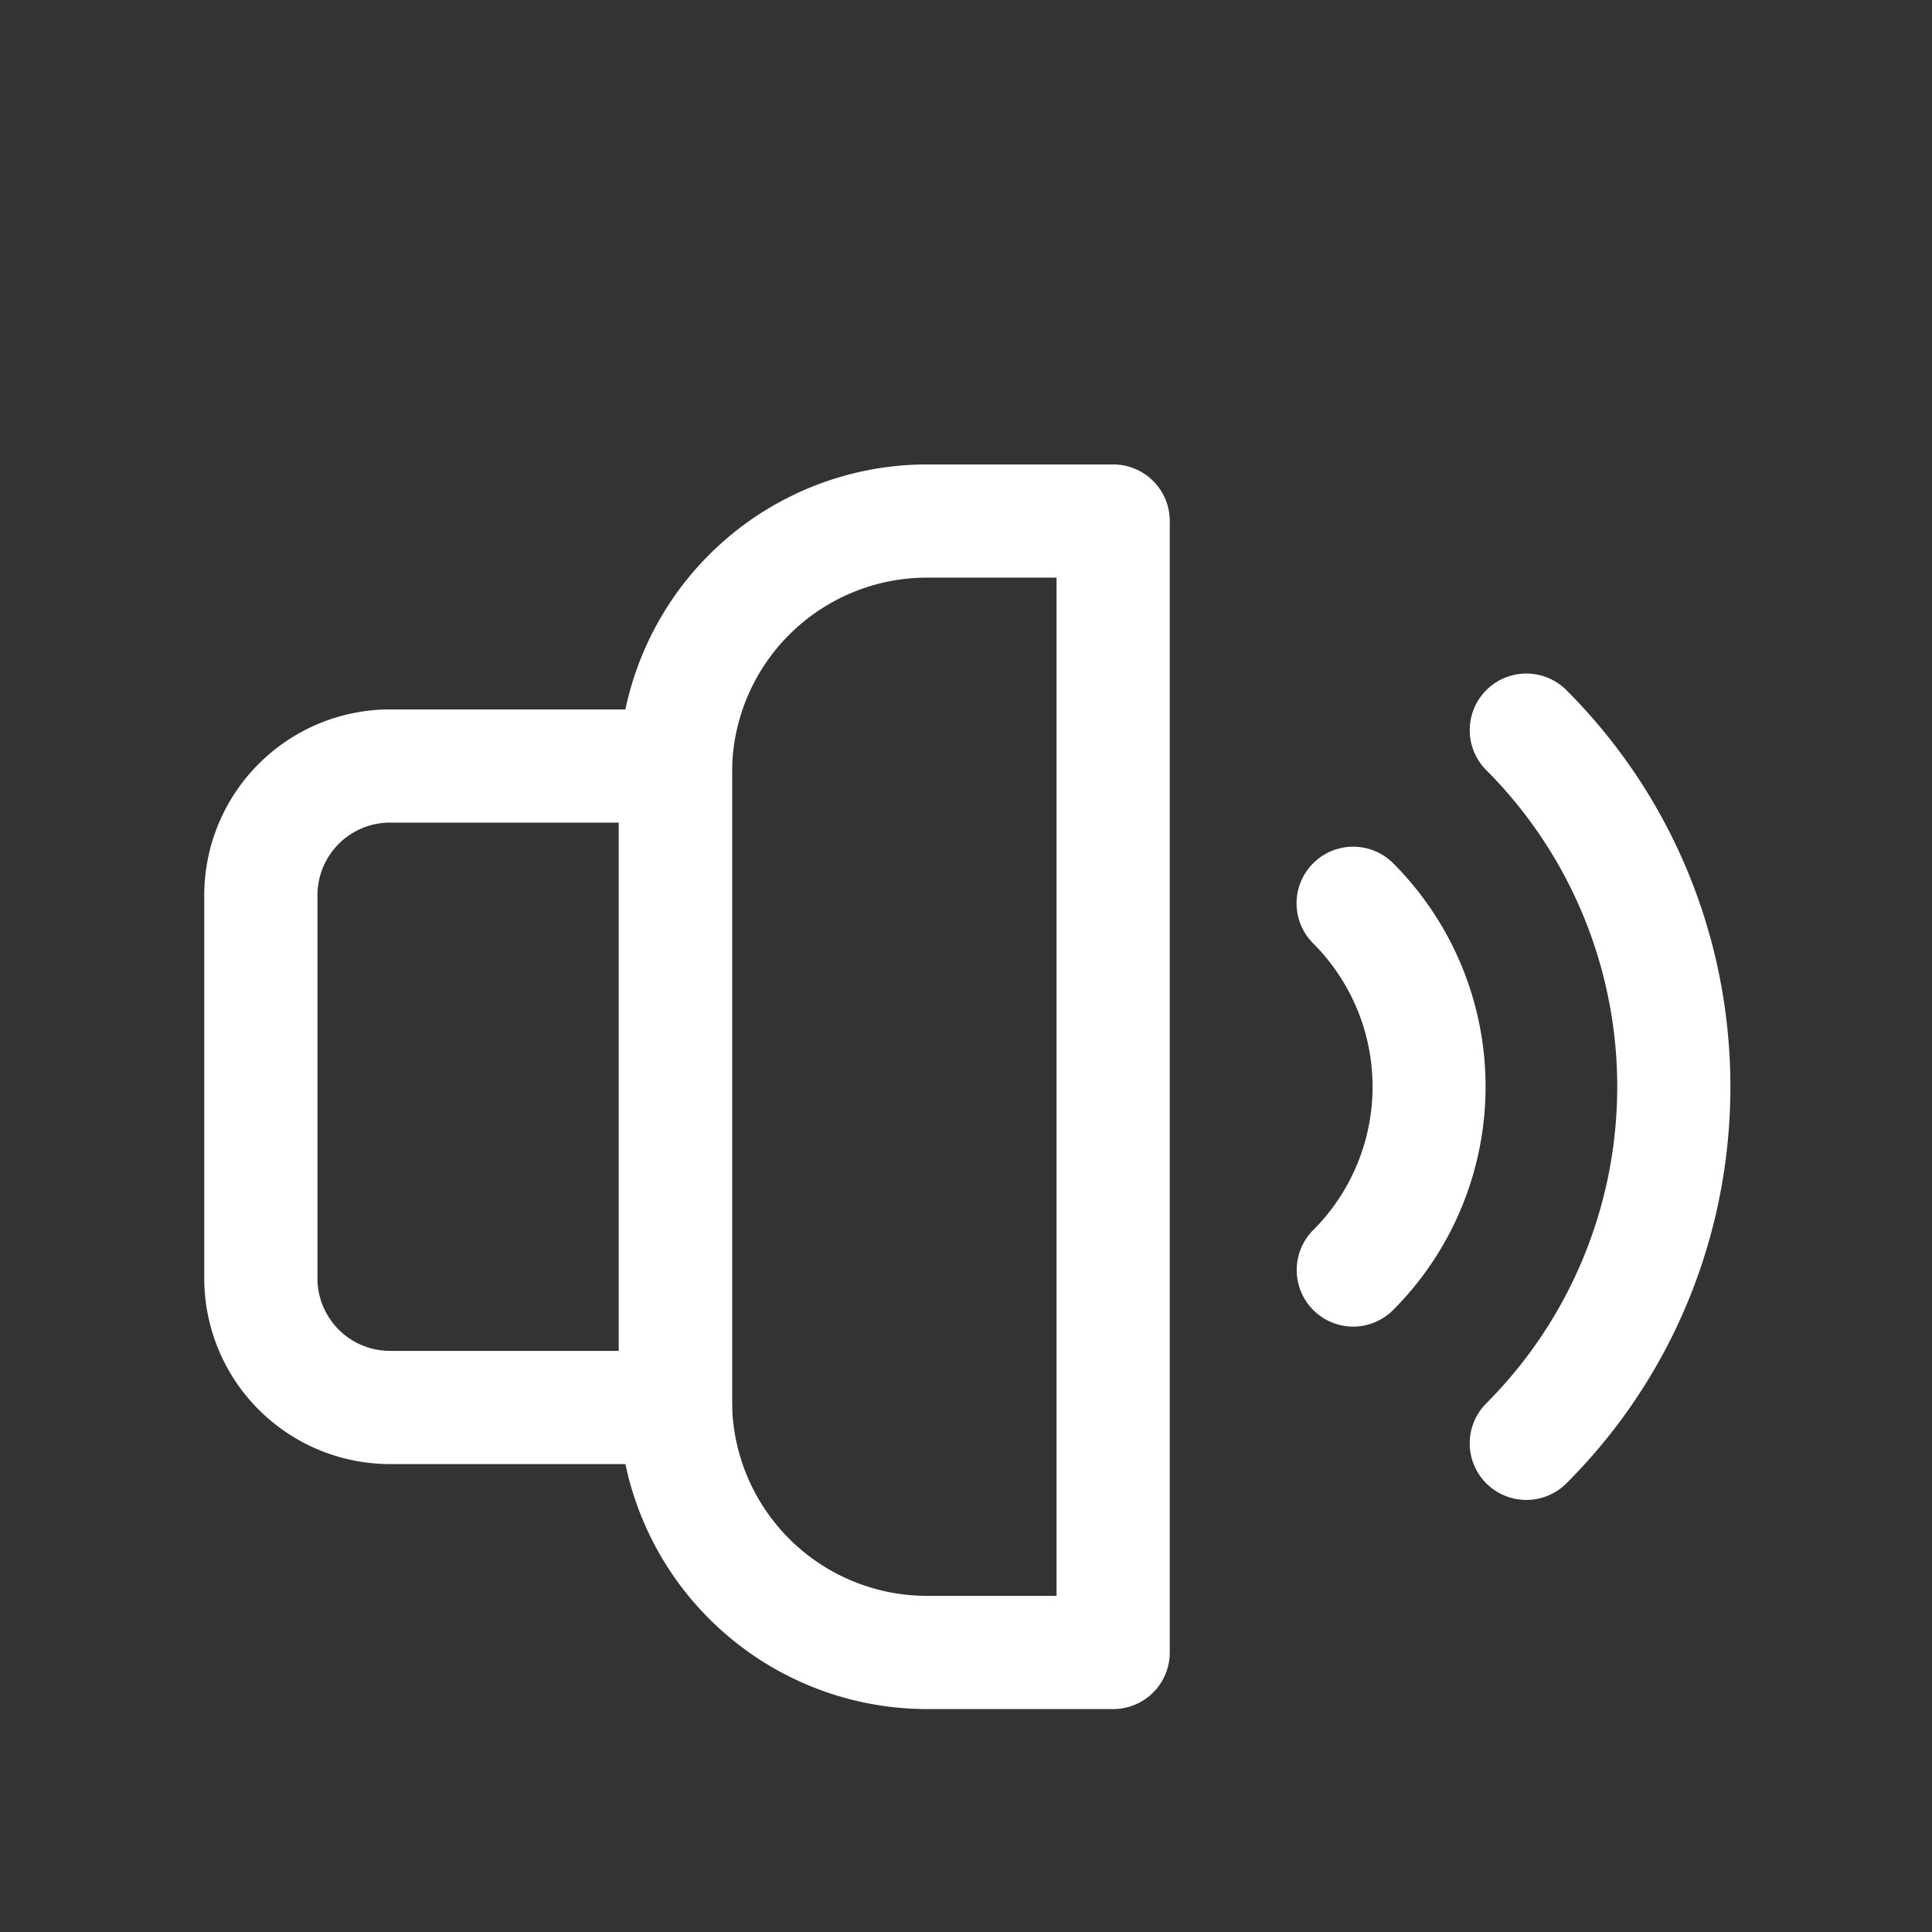 <?xml version="1.0" ?><svg viewBox="0 0 512 512" xmlns="http://www.w3.org/2000/svg"><rect x="0" y="0" width="512" height="512" fill="#333333" stroke="none"/><title/><g data-name="1" id="_1" fill="white"><path d="M179,388H103.35a49.27,49.27,0,0,1-49.22-49.21V237.21A49.27,49.27,0,0,1,103.35,188H179a15,15,0,0,1,15,15V373A15,15,0,0,1,179,388ZM103.35,218a19.24,19.24,0,0,0-19.22,19.21V338.79A19.24,19.24,0,0,0,103.35,358H164V218Z"/><path d="M295,452.92H245.62A81.71,81.71,0,0,1,164,371.3V204.7a81.71,81.71,0,0,1,81.62-81.62H295a15,15,0,0,1,15,15V437.92A15,15,0,0,1,295,452.92ZM245.62,153.08A51.68,51.68,0,0,0,194,204.7V371.3a51.68,51.68,0,0,0,51.62,51.62H280V153.08Z"/><path d="M358.57,351.57A15,15,0,0,1,348,326,53.73,53.73,0,0,0,348,250a15,15,0,0,1,21.22-21.22,83.79,83.79,0,0,1,0,118.36A15,15,0,0,1,358.57,351.57Z"/><path d="M404.5,397.5a15,15,0,0,1-10.61-25.61,118.77,118.77,0,0,0,0-167.78,15,15,0,0,1,21.22-21.22c57.95,58,57.95,152.26,0,210.22A15,15,0,0,1,404.5,397.5Z"/></g></svg>